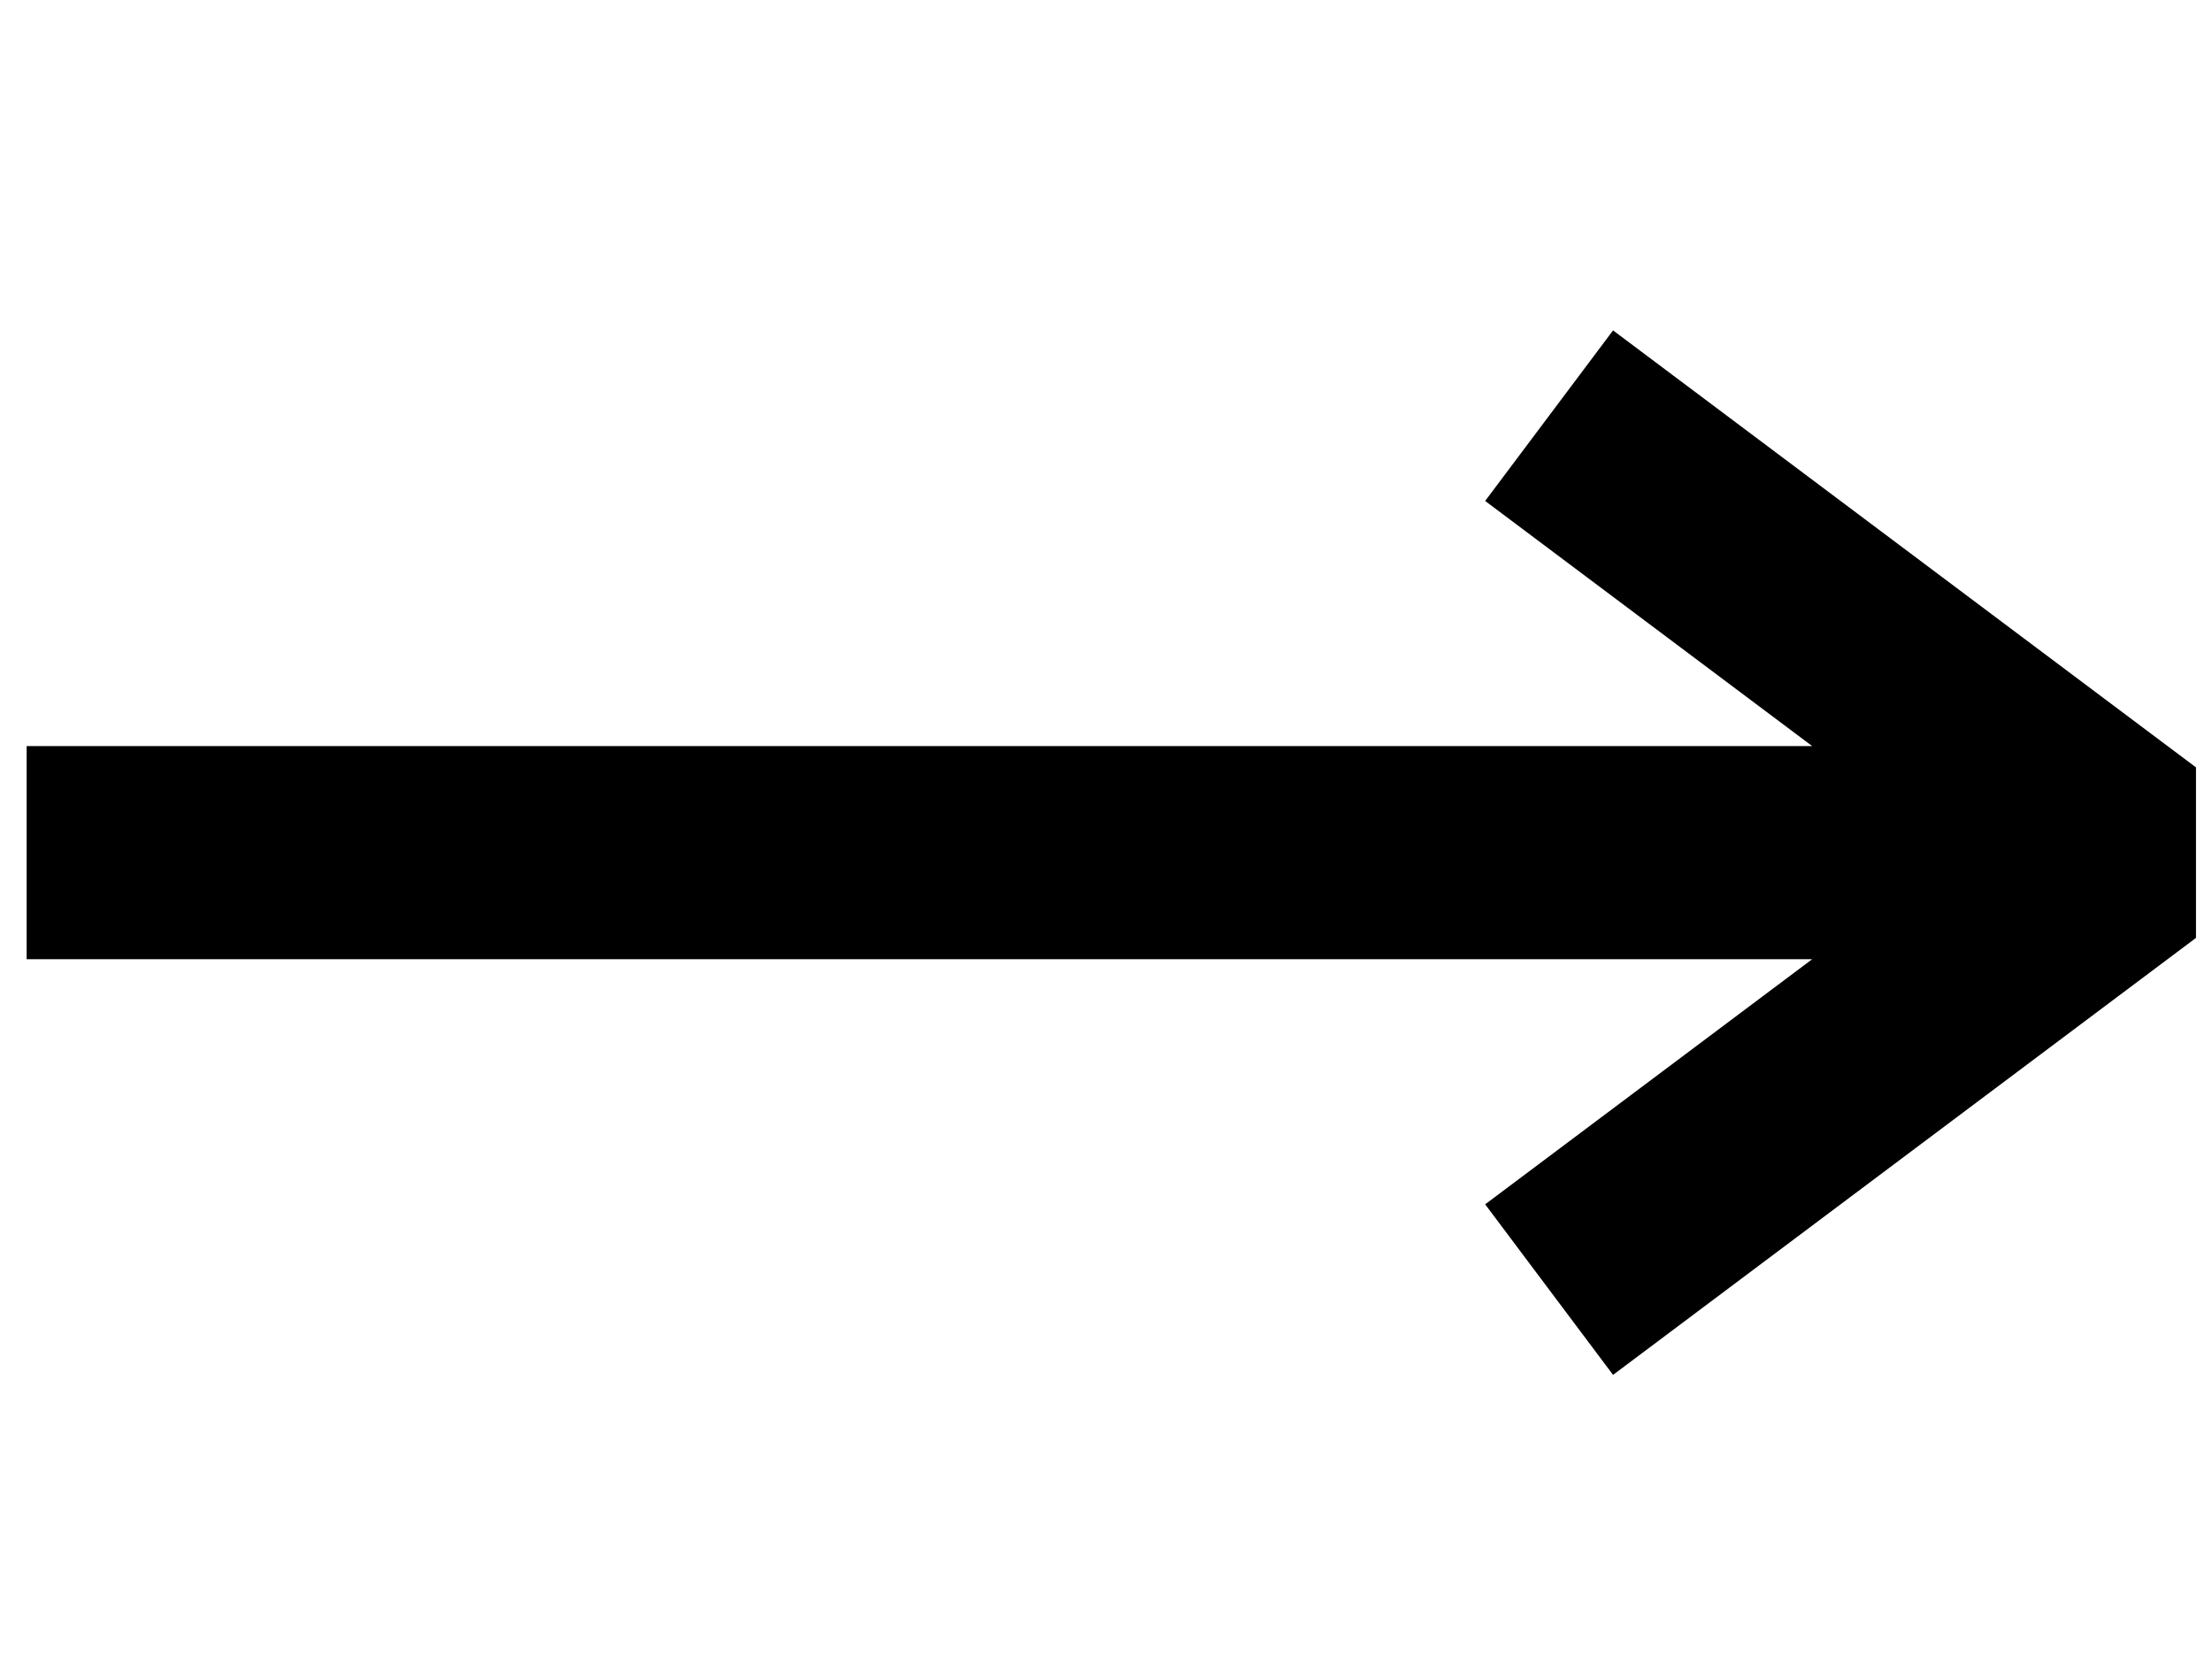 <svg width="83" height="63" viewBox="0 0 83 63" fill="none" xmlns="http://www.w3.org/2000/svg">
    <g clip-path="url(#clip0_398_83)">
        <path d="M82.399 28.8V35.2L60.526 51.6L55.727 45.199L67.997 36H1V28H67.997L55.727 18.801L60.526 12.4L82.399 28.8Z" fill="black"/>
    </g>
    <defs>
        <clipPath id="clip0_398_83">
            <rect width="83" height="62" fill="white" transform="translate(-0.003 0.752)"/>
        </clipPath>
    </defs>
</svg>
